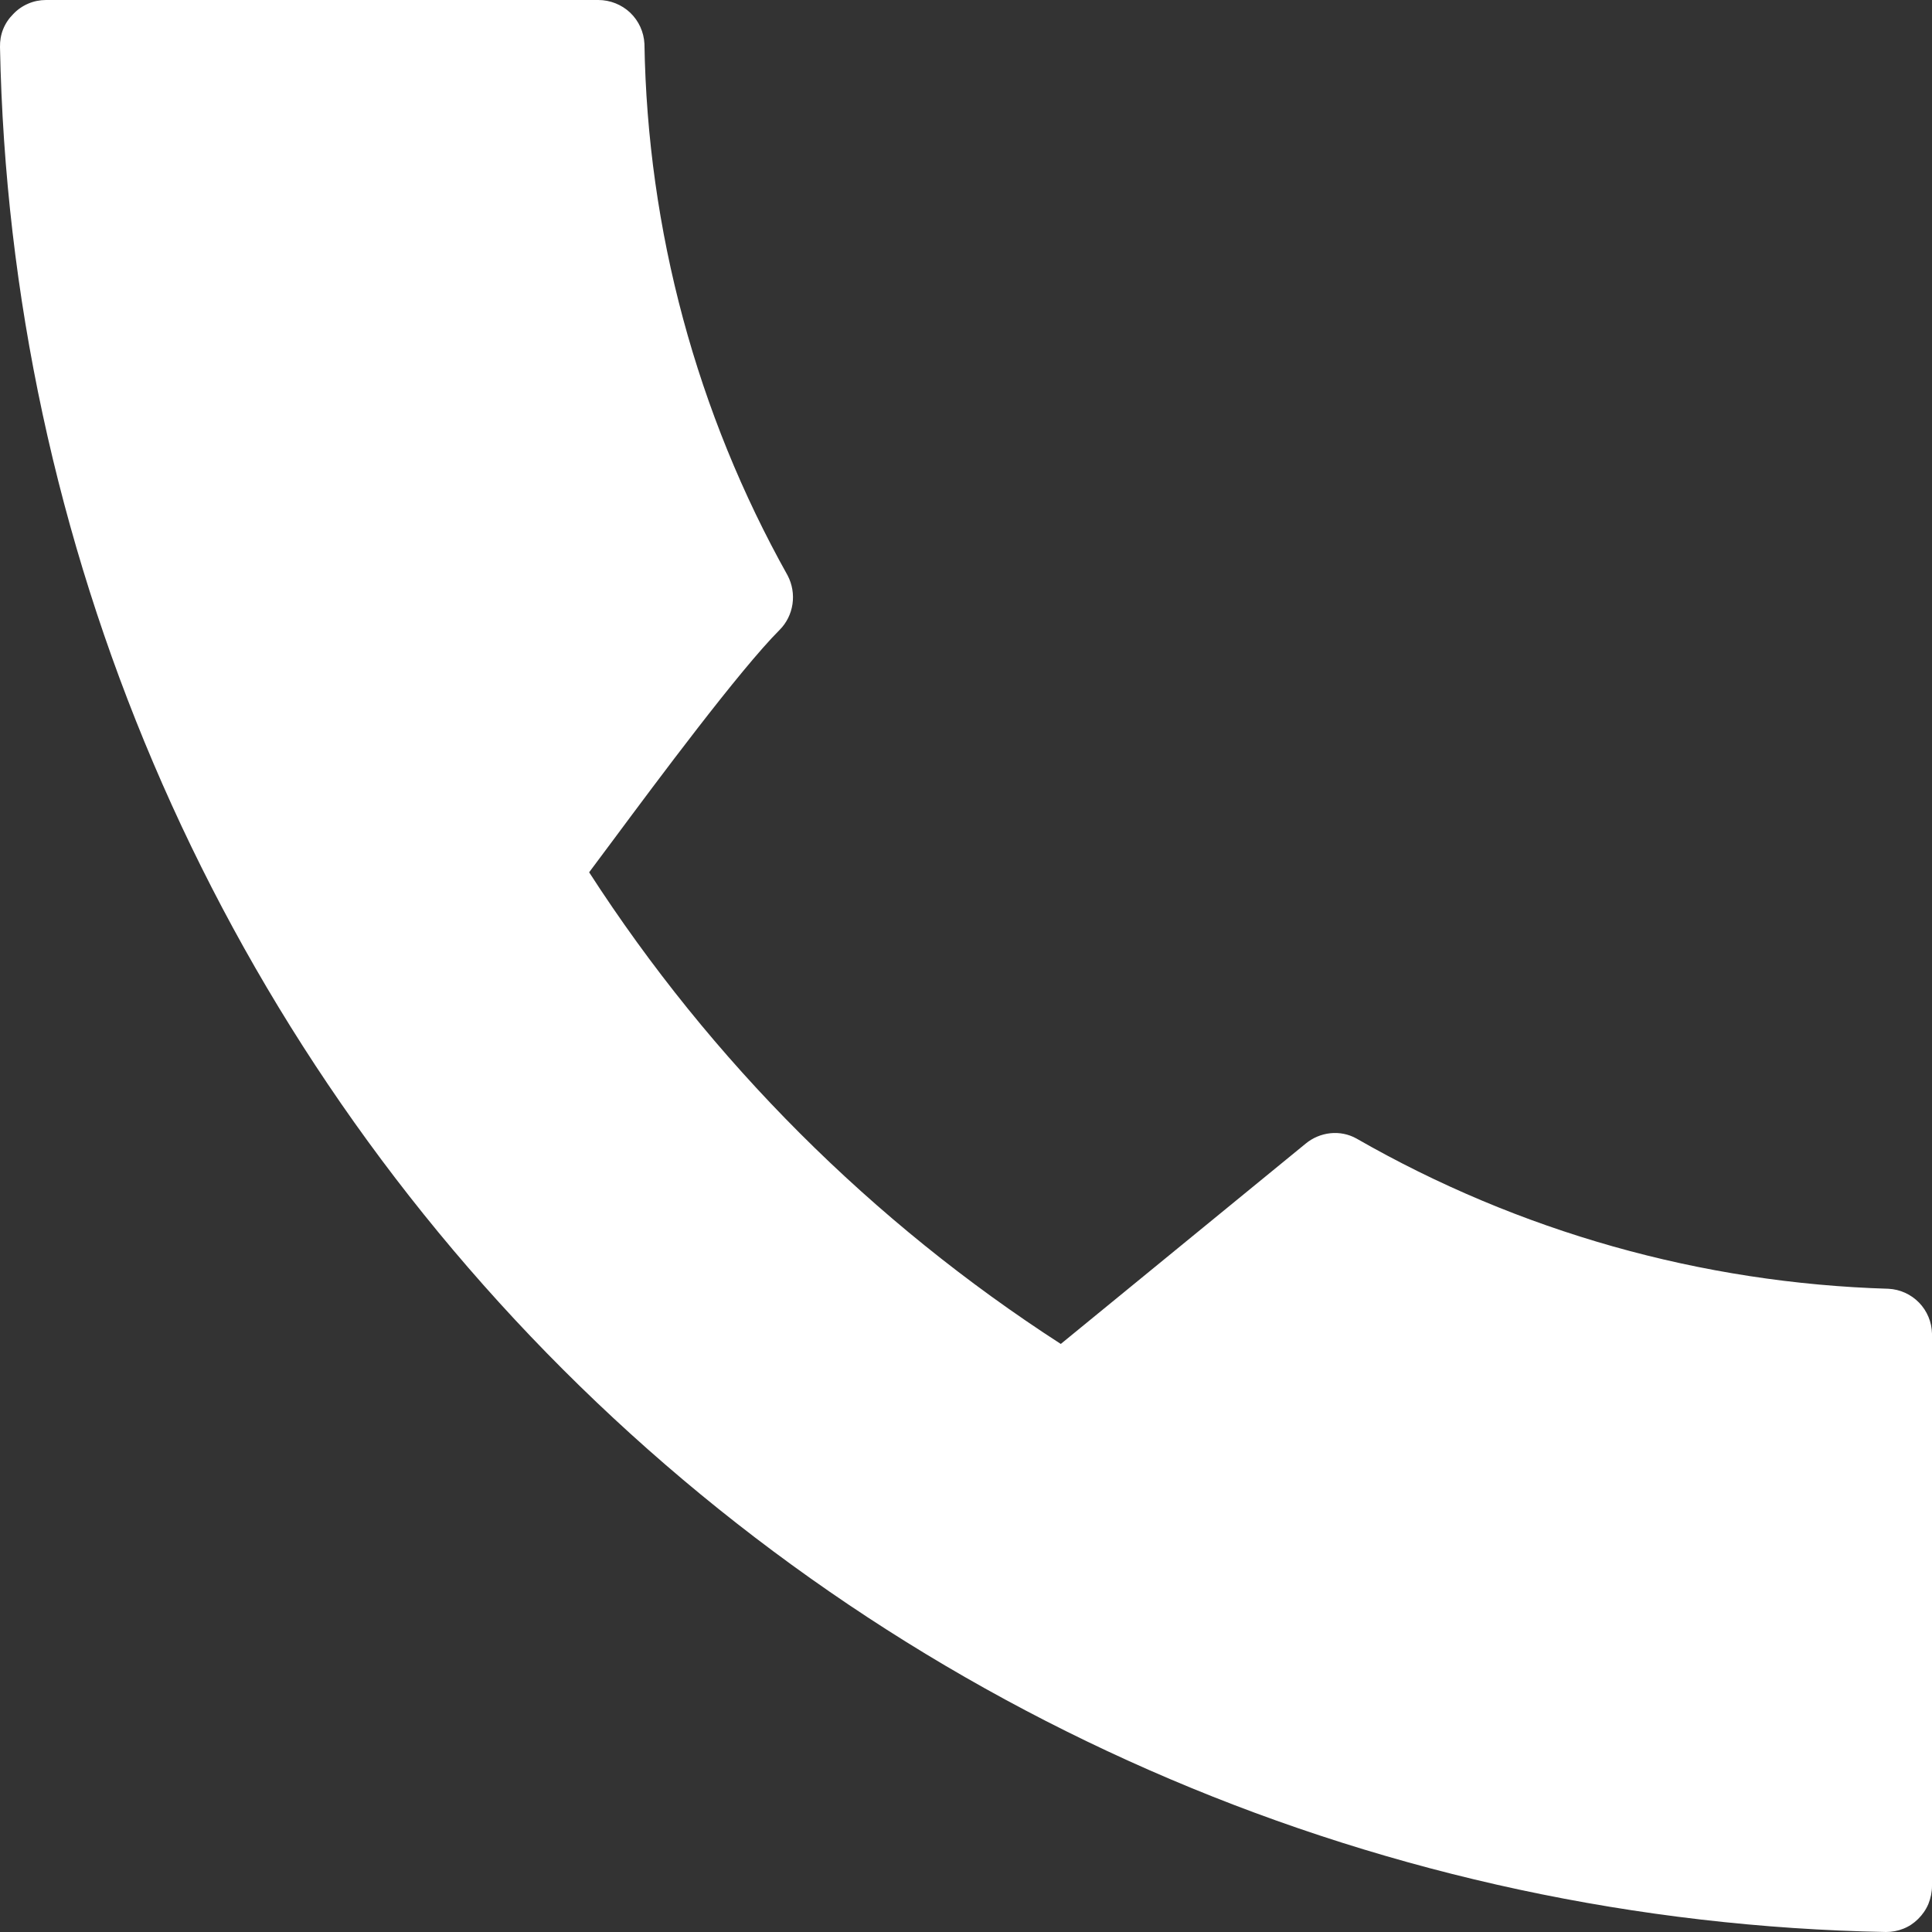 <svg width="16" height="16" viewBox="0 0 16 16" fill="none" xmlns="http://www.w3.org/2000/svg">
<rect x="0" y="0" width="16" height="16" fill="#333333" stroke="none"/>
<path d="M15.64 10.673C14.091 10.627 12.578 10.2 11.234 9.429C11.168 9.392 11.092 9.377 11.017 9.385C10.942 9.393 10.871 9.423 10.813 9.471L8.785 11.13C7.221 10.12 5.889 8.789 4.879 7.224L5.093 6.937C5.428 6.486 6.126 5.547 6.456 5.217C6.514 5.159 6.551 5.084 6.563 5.003C6.575 4.922 6.561 4.839 6.523 4.766C5.769 3.419 5.362 1.906 5.337 0.363C5.332 0.265 5.29 0.173 5.219 0.105C5.148 0.038 5.053 -0 4.955 2.53525e-07H0.381C0.331 -3.91361e-05 0.28 0.01 0.234 0.03C0.187 0.05 0.145 0.079 0.11 0.116C0.074 0.152 0.045 0.194 0.026 0.242C0.007 0.289 -0.001 0.339 0 0.39C0.08 4.507 1.751 8.432 4.664 11.343C7.576 14.253 11.502 15.922 15.619 16C15.668 16 15.717 15.991 15.762 15.973C15.808 15.955 15.849 15.928 15.884 15.893C15.921 15.857 15.95 15.815 15.97 15.768C15.989 15.72 16 15.67 16 15.619V11.045C15.998 10.949 15.96 10.857 15.893 10.788C15.826 10.719 15.736 10.678 15.64 10.673V10.673Z" fill="white"/>
</svg>
